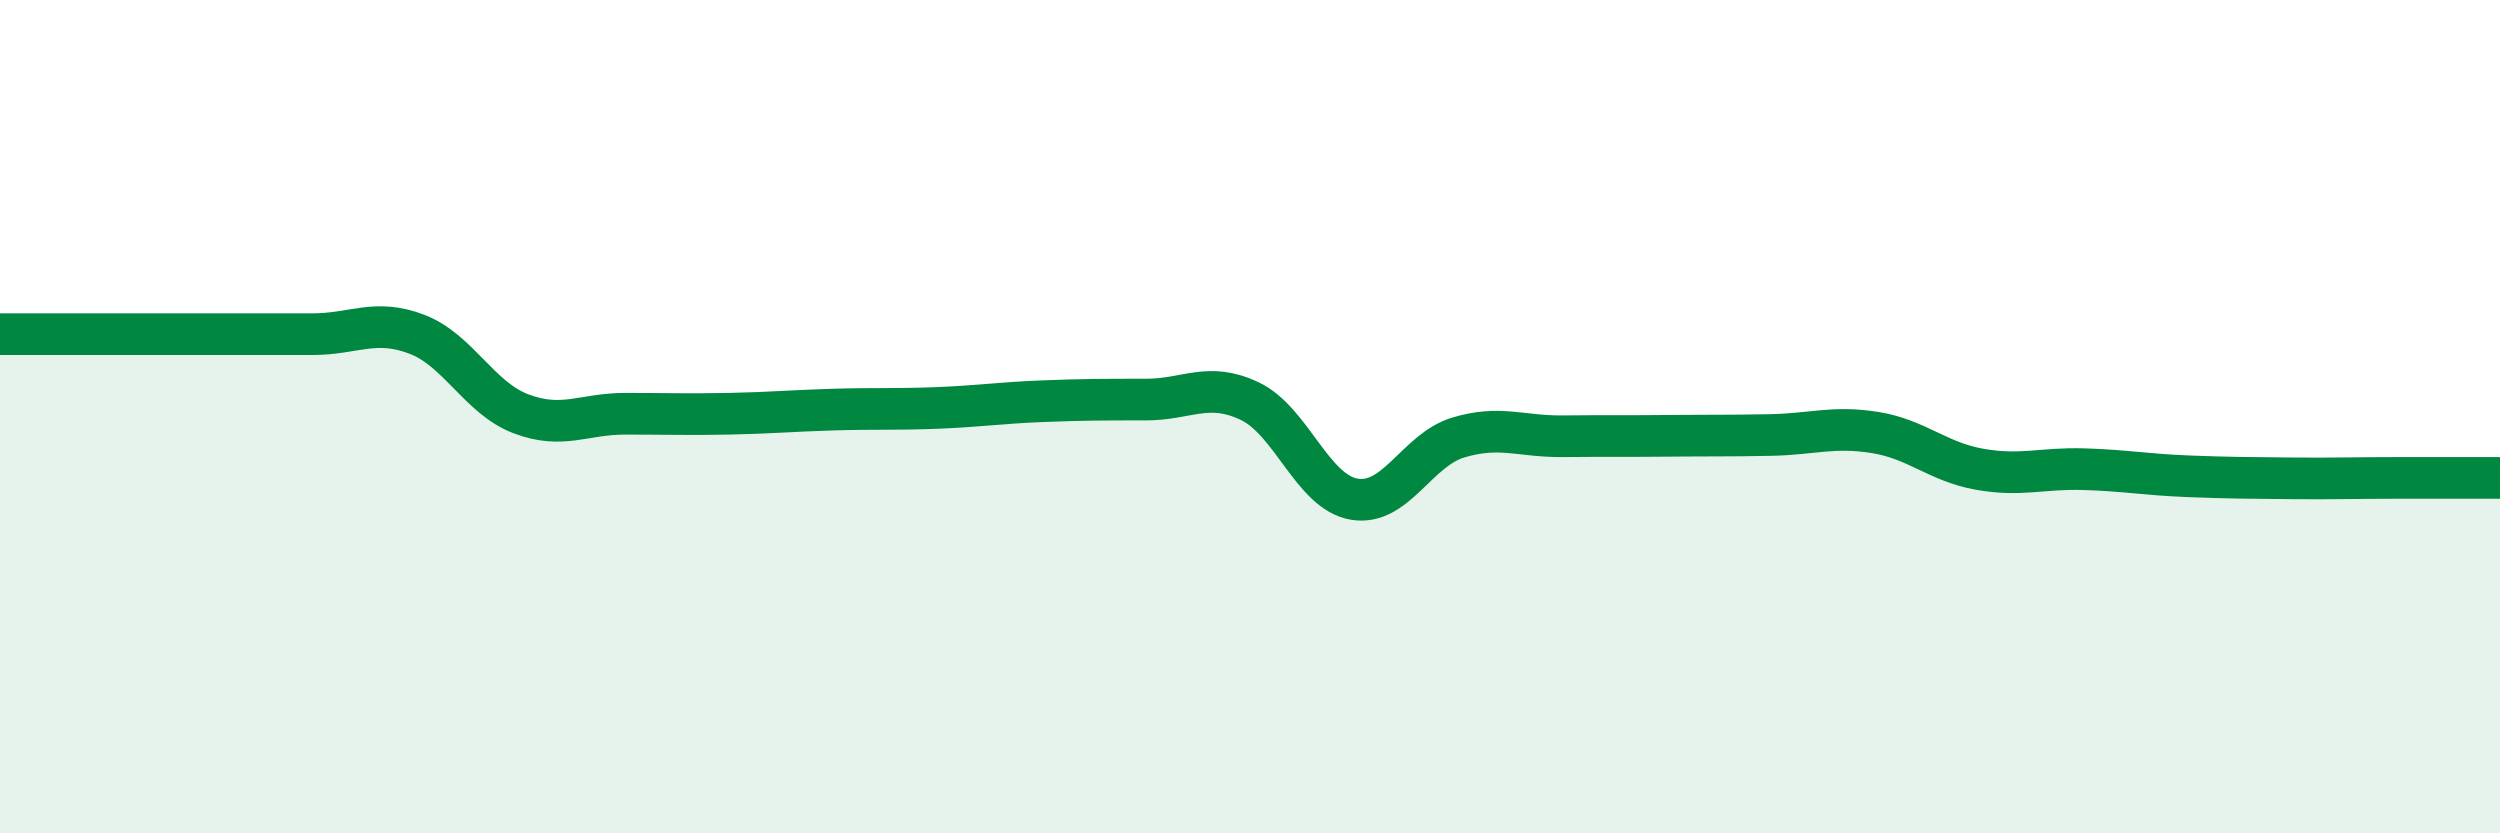 
    <svg width="60" height="20" viewBox="0 0 60 20" xmlns="http://www.w3.org/2000/svg">
      <path
        d="M 0,8.02 C 0.5,8.02 1.5,8.02 2.5,8.02 C 3.5,8.02 4,8.02 5,8.02 C 6,8.02 6.5,8.02 7.5,8.02 C 8.5,8.02 9,7.64 10,8.02 C 11,8.4 11.5,9.55 12.5,9.93 C 13.5,10.31 14,9.93 15,9.93 C 16,9.93 16.5,9.95 17.5,9.93 C 18.5,9.91 19,9.86 20,9.83 C 21,9.8 21.5,9.83 22.5,9.79 C 23.5,9.75 24,9.67 25,9.63 C 26,9.59 26.5,9.59 27.5,9.59 C 28.5,9.59 29,9.15 30,9.63 C 31,10.11 31.5,11.81 32.5,11.98 C 33.5,12.15 34,10.8 35,10.5 C 36,10.2 36.5,10.48 37.5,10.47 C 38.5,10.46 39,10.47 40,10.46 C 41,10.45 41.5,10.46 42.5,10.44 C 43.5,10.42 44,10.22 45,10.38 C 46,10.54 46.5,11.08 47.5,11.26 C 48.5,11.44 49,11.23 50,11.26 C 51,11.29 51.5,11.39 52.5,11.43 C 53.5,11.47 54,11.47 55,11.48 C 56,11.49 56.5,11.47 57.5,11.47 C 58.5,11.47 59.5,11.47 60,11.47L60 20L0 20Z"
        fill="#008740"
        opacity="0.1"
        stroke-linecap="round"
        stroke-linejoin="round"
      />
      <path
        d="M 0,8.02 C 0.5,8.02 1.5,8.02 2.5,8.02 C 3.5,8.02 4,8.02 5,8.02 C 6,8.02 6.5,8.02 7.5,8.02 C 8.5,8.02 9,7.64 10,8.02 C 11,8.4 11.5,9.55 12.5,9.93 C 13.5,10.31 14,9.93 15,9.93 C 16,9.93 16.5,9.95 17.5,9.93 C 18.5,9.91 19,9.86 20,9.83 C 21,9.8 21.5,9.83 22.5,9.79 C 23.5,9.75 24,9.67 25,9.63 C 26,9.59 26.5,9.59 27.5,9.59 C 28.5,9.59 29,9.15 30,9.63 C 31,10.11 31.5,11.81 32.5,11.98 C 33.5,12.15 34,10.8 35,10.5 C 36,10.2 36.5,10.48 37.5,10.47 C 38.5,10.46 39,10.47 40,10.46 C 41,10.45 41.5,10.46 42.5,10.44 C 43.5,10.42 44,10.22 45,10.38 C 46,10.54 46.5,11.08 47.5,11.26 C 48.5,11.44 49,11.23 50,11.26 C 51,11.29 51.5,11.39 52.5,11.43 C 53.5,11.47 54,11.47 55,11.48 C 56,11.49 56.5,11.47 57.5,11.47 C 58.5,11.47 59.5,11.47 60,11.47"
        stroke="#008740"
        stroke-width="1"
        fill="none"
        stroke-linecap="round"
        stroke-linejoin="round"
      />
    </svg>
  